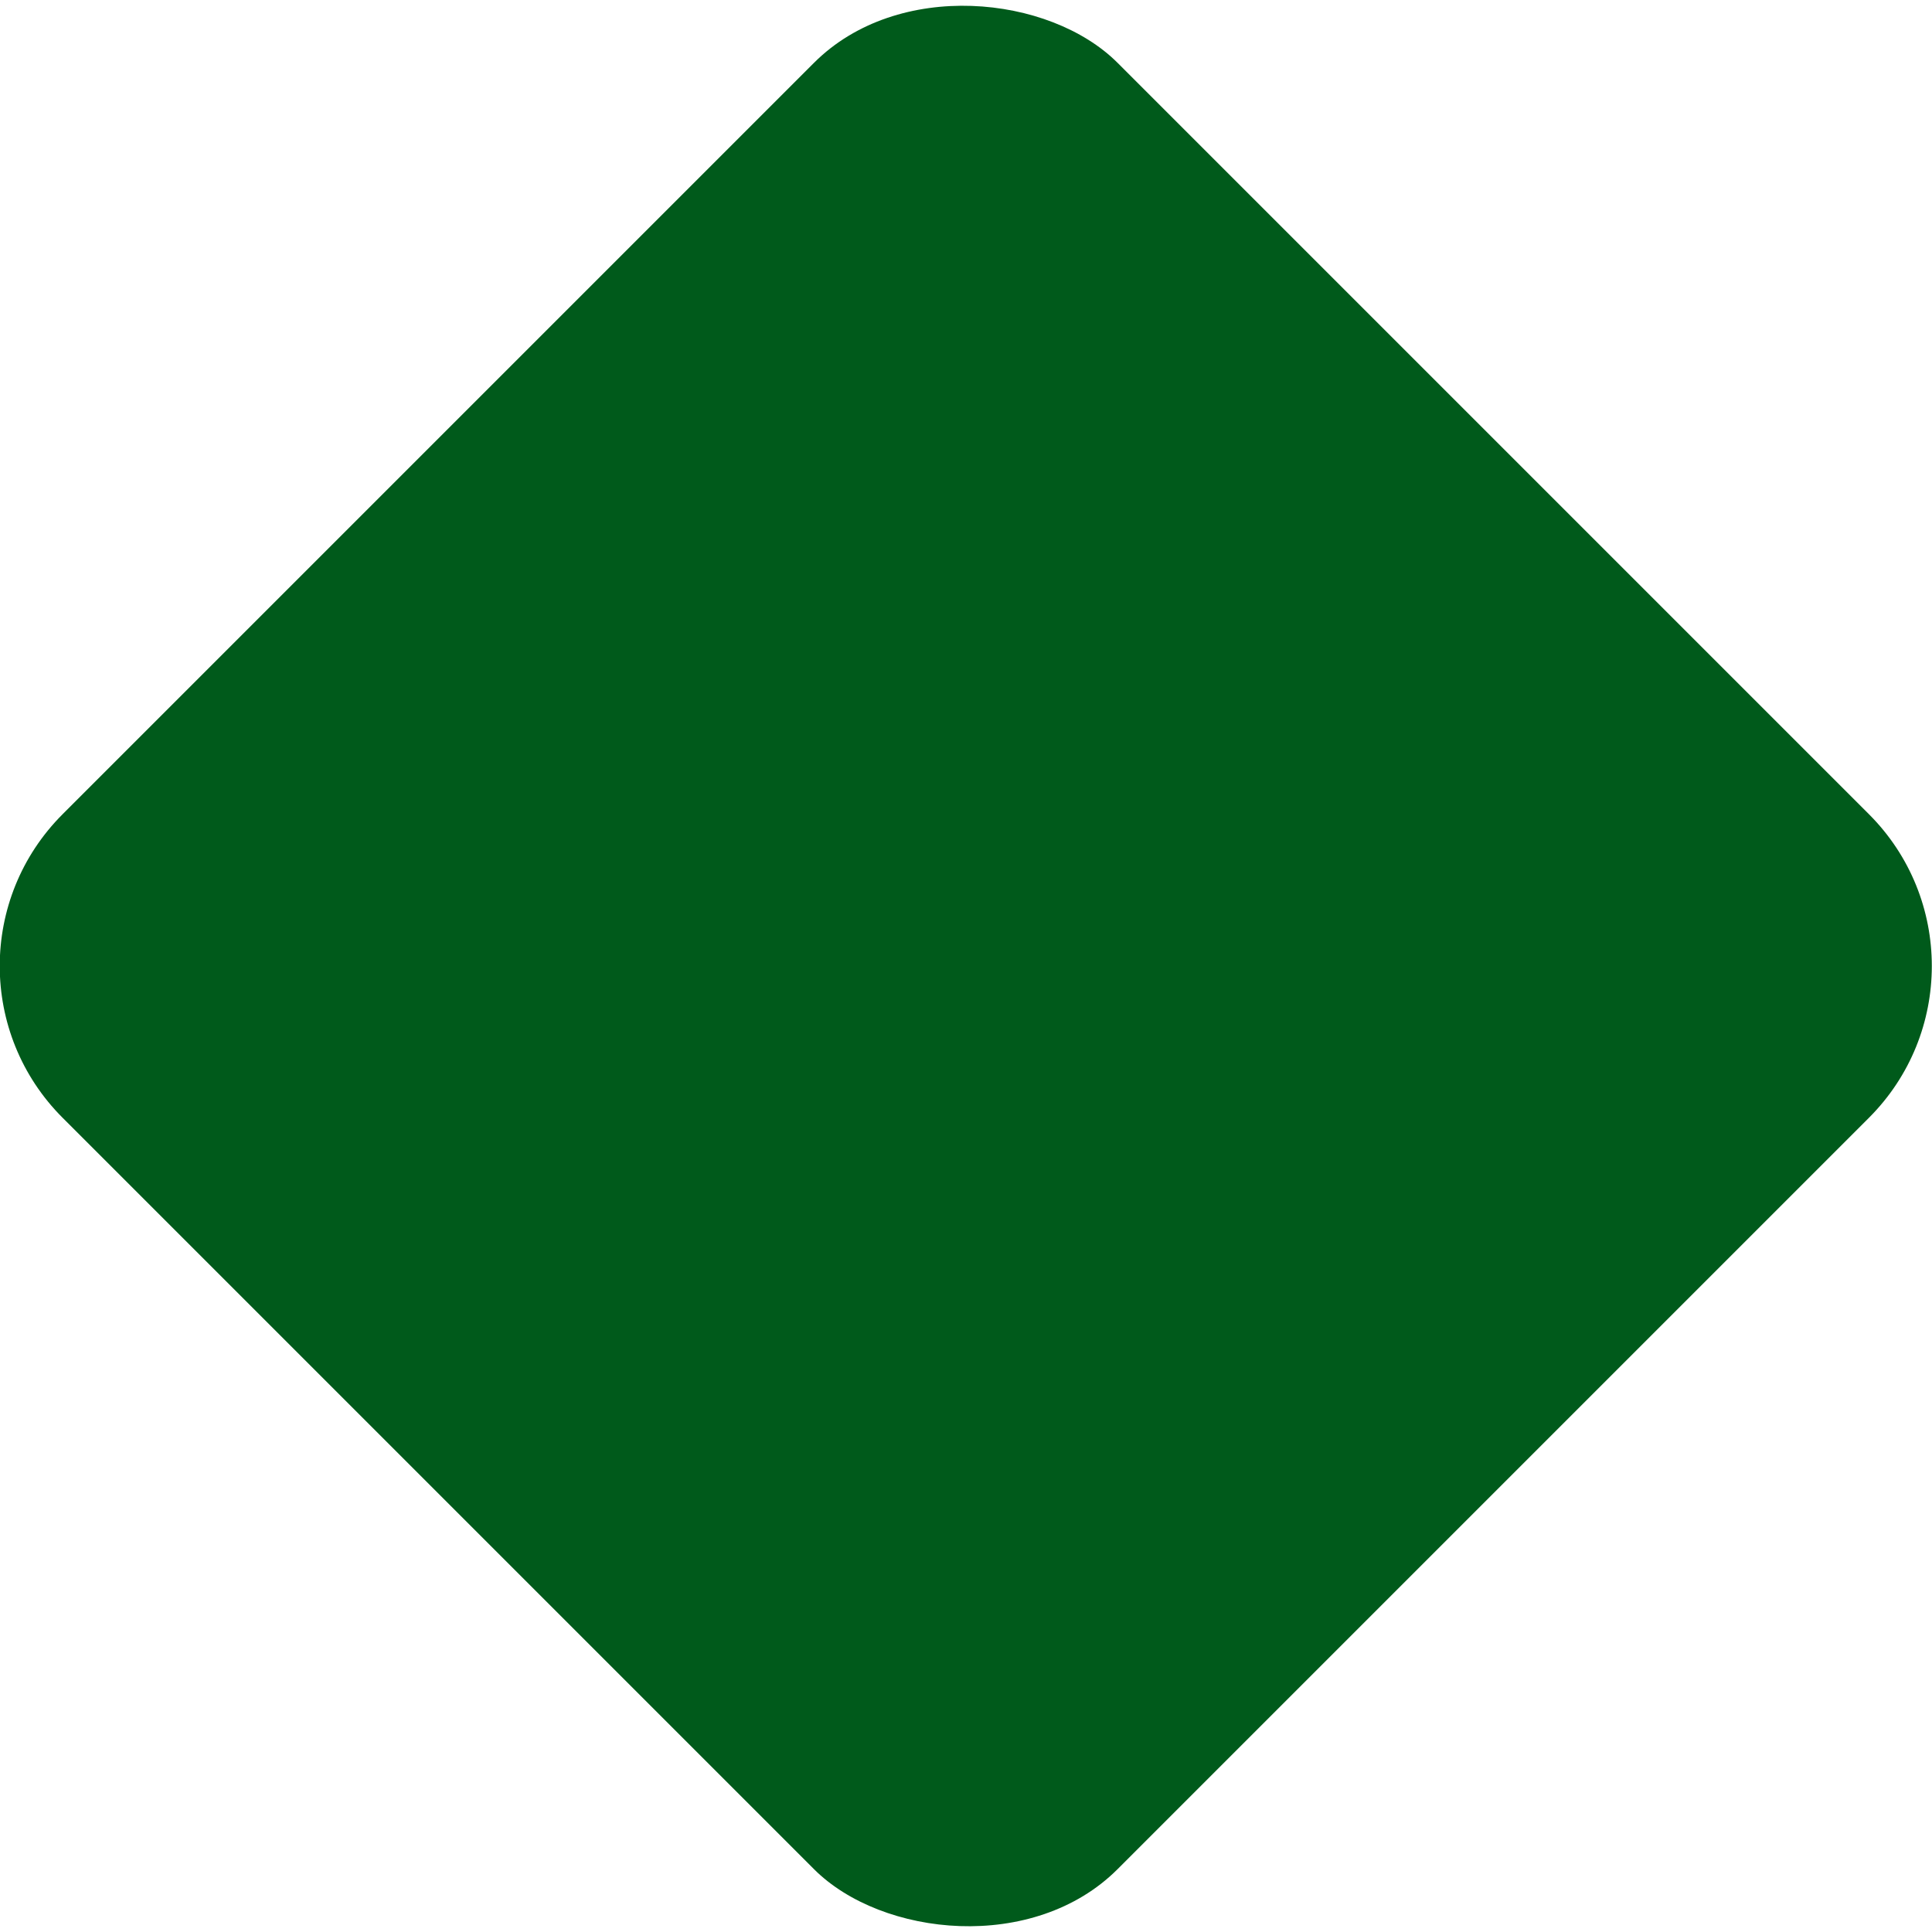 <?xml version="1.0" encoding="UTF-8"?><svg id="_レイヤー_2" xmlns="http://www.w3.org/2000/svg" viewBox="0 0 18 18"><defs><style>.cls-1{fill:#005a1b;stroke-width:0px;}</style></defs><g id="_レイヤー_1-2"><rect class="cls-1" x="2.05" y="2.05" width="13.9" height="13.9" rx="2" ry="2" transform="translate(-3.73 9) rotate(-45)"/></g></svg>